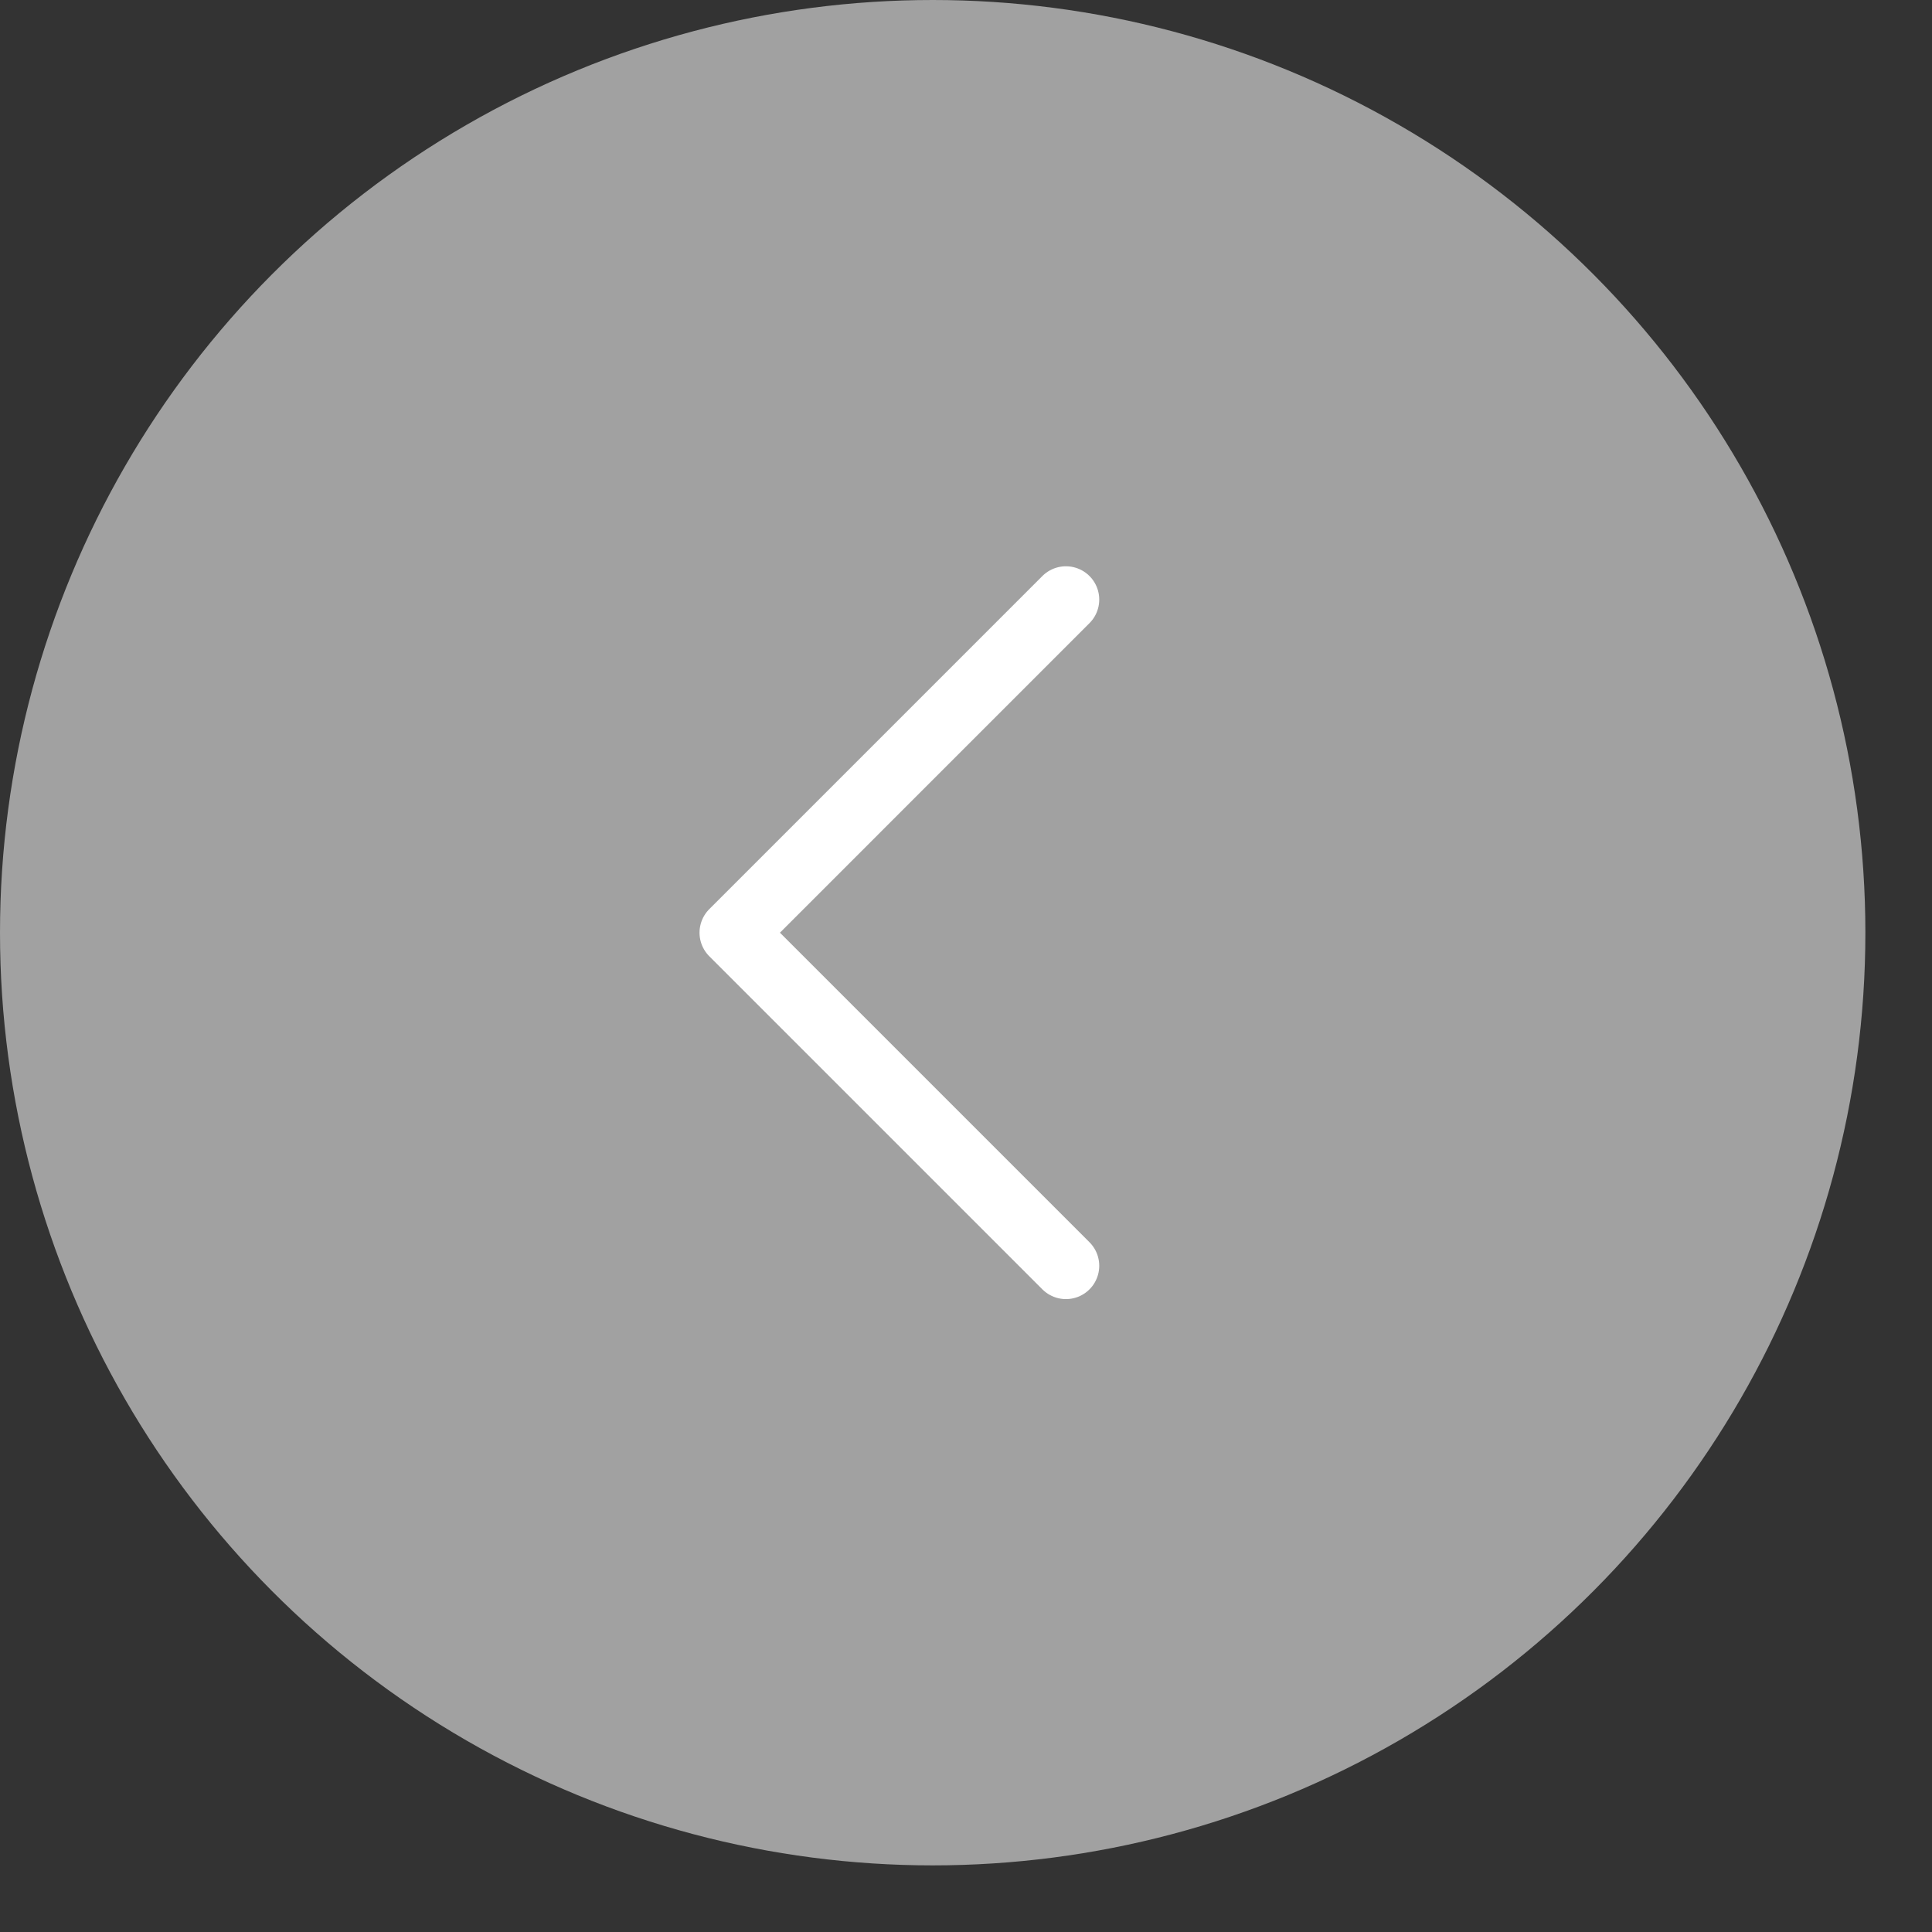 <svg width="29" height="29" viewBox="0 0 29 29" fill="none" xmlns="http://www.w3.org/2000/svg">
<rect x="0" y="0" width="29" height="29" fill="#333333" stroke="none"/>
<circle cx="14" cy="14" r="14" fill="#A1A1A1"/>
<path d="M16 19L11 14L16 9" stroke="white" stroke-miterlimit="10" stroke-linecap="round" stroke-linejoin="round"/>
</svg>
